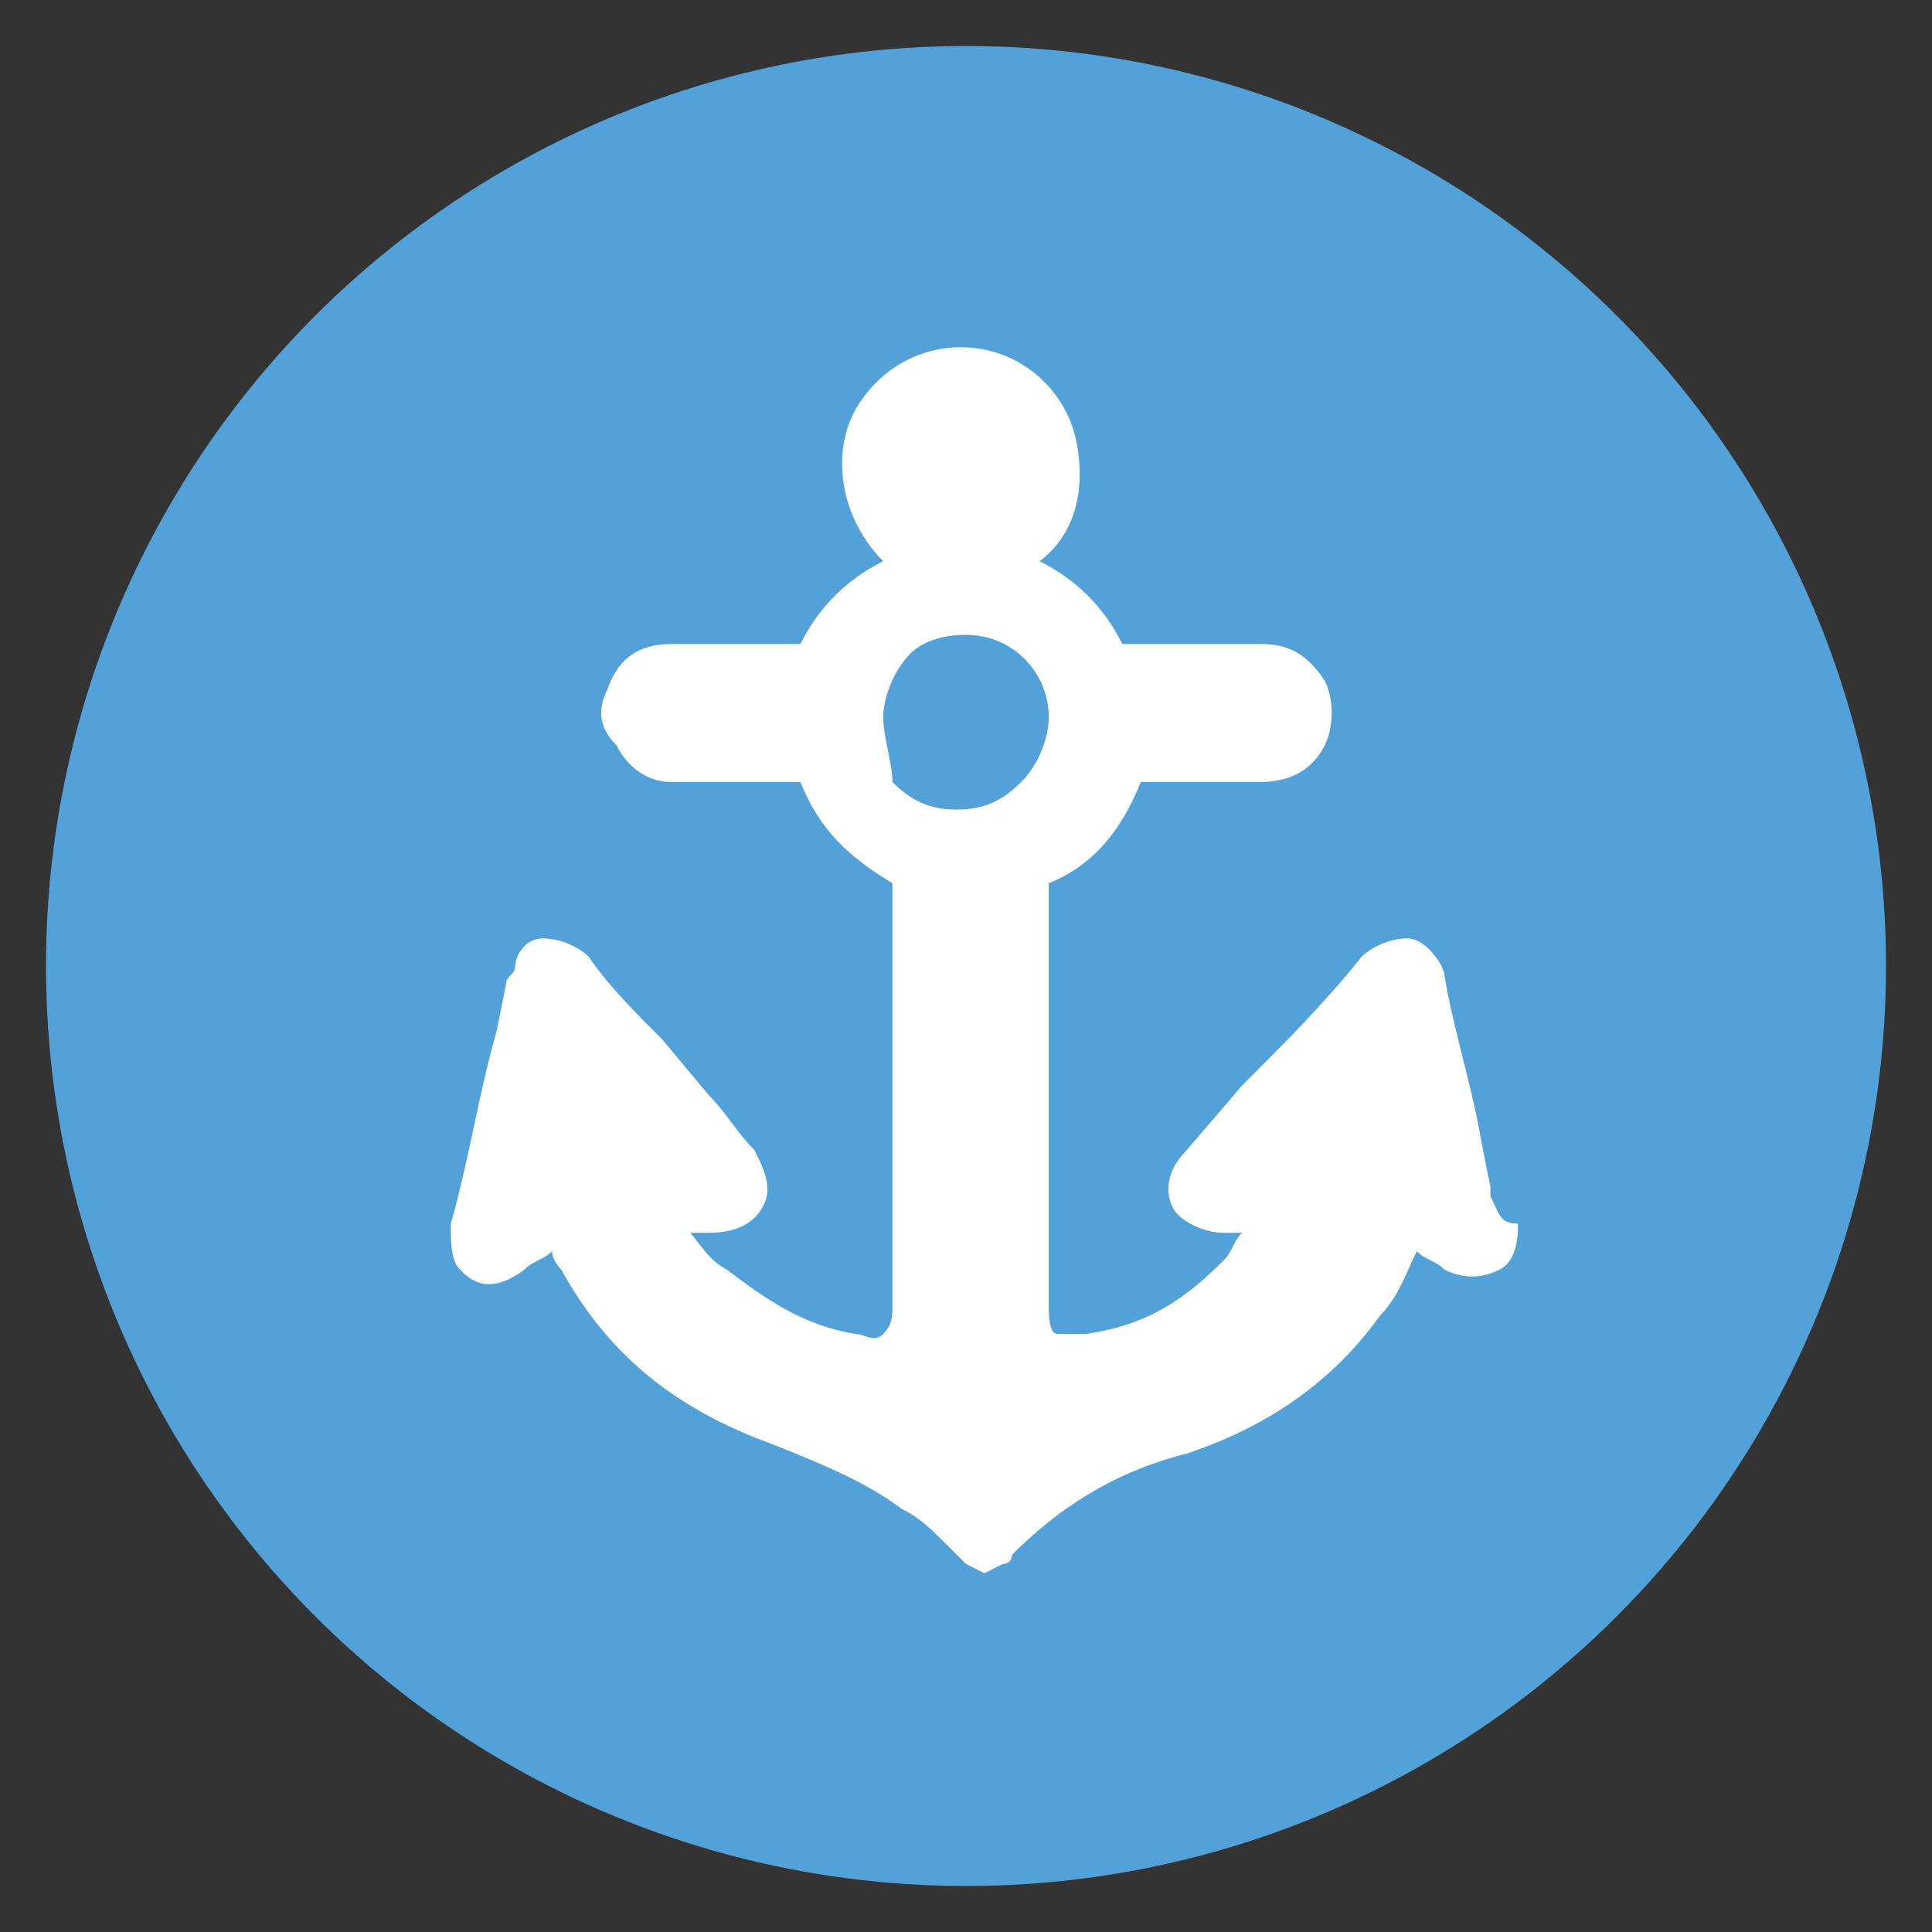 <?xml version="1.0" encoding="utf-8"?>
<!-- Generator: Adobe Illustrator 26.0.1, SVG Export Plug-In . SVG Version: 6.00 Build 0)  -->
<svg version="1.1" id="圖層_1" xmlns="http://www.w3.org/2000/svg" xmlns:xlink="http://www.w3.org/1999/xlink" x="0px" y="0px"
	 width="21px" height="21px" viewBox="0 0 21 21" style="enable-background:new 0 0 21 21;" xml:space="preserve">
<rect x="0" y="0" width="21" height="21" fill="#333333" stroke="none"/>
<style type="text/css">
	.st0{fill:#52A1D9;}
	.st1{fill:#FFFFFF;}
</style>
<g>
	<circle class="st0" cx="10.5" cy="10.5" r="10"/>
	<path class="st1" d="M16.2,13c0,0,0-0.1,0-0.1l-0.1-0.5c-0.1-0.6-0.3-1.2-0.4-1.8c0-0.1-0.2-0.4-0.4-0.4c-0.2,0-0.4,0.1-0.5,0.2
		c-0.4,0.5-0.8,0.9-1.3,1.4l-0.6,0.7c-0.3,0.3-0.2,0.6-0.1,0.7c0.1,0.1,0.3,0.2,0.5,0.2c0.1,0,0.1,0,0.2,0c-0.1,0.1-0.1,0.2-0.2,0.3
		c-0.4,0.4-0.8,0.7-1.5,0.8c-0.2,0-0.3,0-0.3,0c-0.1,0-0.1-0.2-0.1-0.3v-1.3c0-1.1,0-2.2,0-3.3c0.5-0.2,0.8-0.6,1-1.1
		c0.2,0,0.4,0,0.5,0c0.2,0,0.4,0,0.6,0c0.1,0,0.1,0,0.2,0c0.4,0,0.6-0.2,0.7-0.4c0.1-0.2,0.1-0.5,0-0.7C14.2,7.1,14,7,13.7,7
		c-0.4,0-0.8,0-1.2,0l-0.3,0c-0.2-0.4-0.5-0.7-0.9-0.9c0,0,0,0,0,0c0.4-0.3,0.5-0.8,0.4-1.3c-0.1-0.5-0.5-0.9-1-1
		c-0.5-0.1-1,0.1-1.3,0.5C9,4.8,9.1,5.6,9.6,6.1C9.2,6.3,8.9,6.6,8.7,7c-0.5,0-1,0-1.4,0C6.9,7,6.7,7.2,6.6,7.5
		C6.5,7.7,6.5,7.9,6.7,8.1C6.8,8.3,7,8.5,7.3,8.5c0.4,0,0.9,0,1.3,0l0.1,0c0.2,0.5,0.5,0.8,1,1.1c0,0.8,0,1.6,0,2.3
		c0,0.8,0,1.5,0,2.3c0,0.1,0,0.2-0.1,0.3c-0.1,0.1-0.2,0-0.3,0c-0.6-0.1-1-0.4-1.4-0.7c-0.2-0.1-0.3-0.3-0.4-0.4c0.1,0,0.1,0,0.2,0
		c0.3,0,0.5-0.1,0.6-0.3c0.1-0.2,0-0.4-0.1-0.6c-0.2-0.2-0.3-0.4-0.5-0.6l-0.5-0.6c-0.3-0.3-0.6-0.6-0.8-0.9
		c-0.1-0.1-0.3-0.2-0.5-0.2c-0.2,0-0.3,0.2-0.3,0.3c0,0,0,0,0,0c0,0.1-0.1,0.1-0.1,0.2l-0.1,0.5c-0.2,0.7-0.3,1.4-0.5,2.1
		c0,0.2,0,0.4,0.1,0.5c0.1,0.1,0.3,0.3,0.7,0c0.1-0.1,0.2-0.1,0.3-0.2c0,0.1,0.1,0.2,0.1,0.2c0.5,0.9,1.2,1.5,2.3,1.9
		c0.5,0.2,1,0.4,1.4,0.7c0.2,0.1,0.3,0.2,0.5,0.4c0.1,0.1,0.1,0.1,0.2,0.2l0.2,0.1l0.2-0.1c0,0,0.1,0,0.1-0.1
		c0.5-0.5,1.1-0.9,1.9-1.1c0.9-0.3,1.6-0.8,2.1-1.5c0.2-0.2,0.3-0.5,0.4-0.7c0,0,0,0,0,0c0.1,0.1,0.2,0.1,0.3,0.2
		c0.2,0.1,0.4,0.1,0.6,0c0.2-0.1,0.2-0.4,0.2-0.5C16.3,13.3,16.3,13.2,16.2,13z M11.4,7.8c0,0.2-0.1,0.5-0.3,0.7
		c-0.2,0.2-0.4,0.3-0.7,0.3h0c-0.3,0-0.5-0.1-0.7-0.3C9.7,8.3,9.6,8,9.6,7.8c0-0.2,0.1-0.5,0.3-0.7C10,7,10.2,6.9,10.5,6.9
		c0,0,0,0,0,0C11,6.9,11.4,7.3,11.4,7.8z"/>
</g>
</svg>
